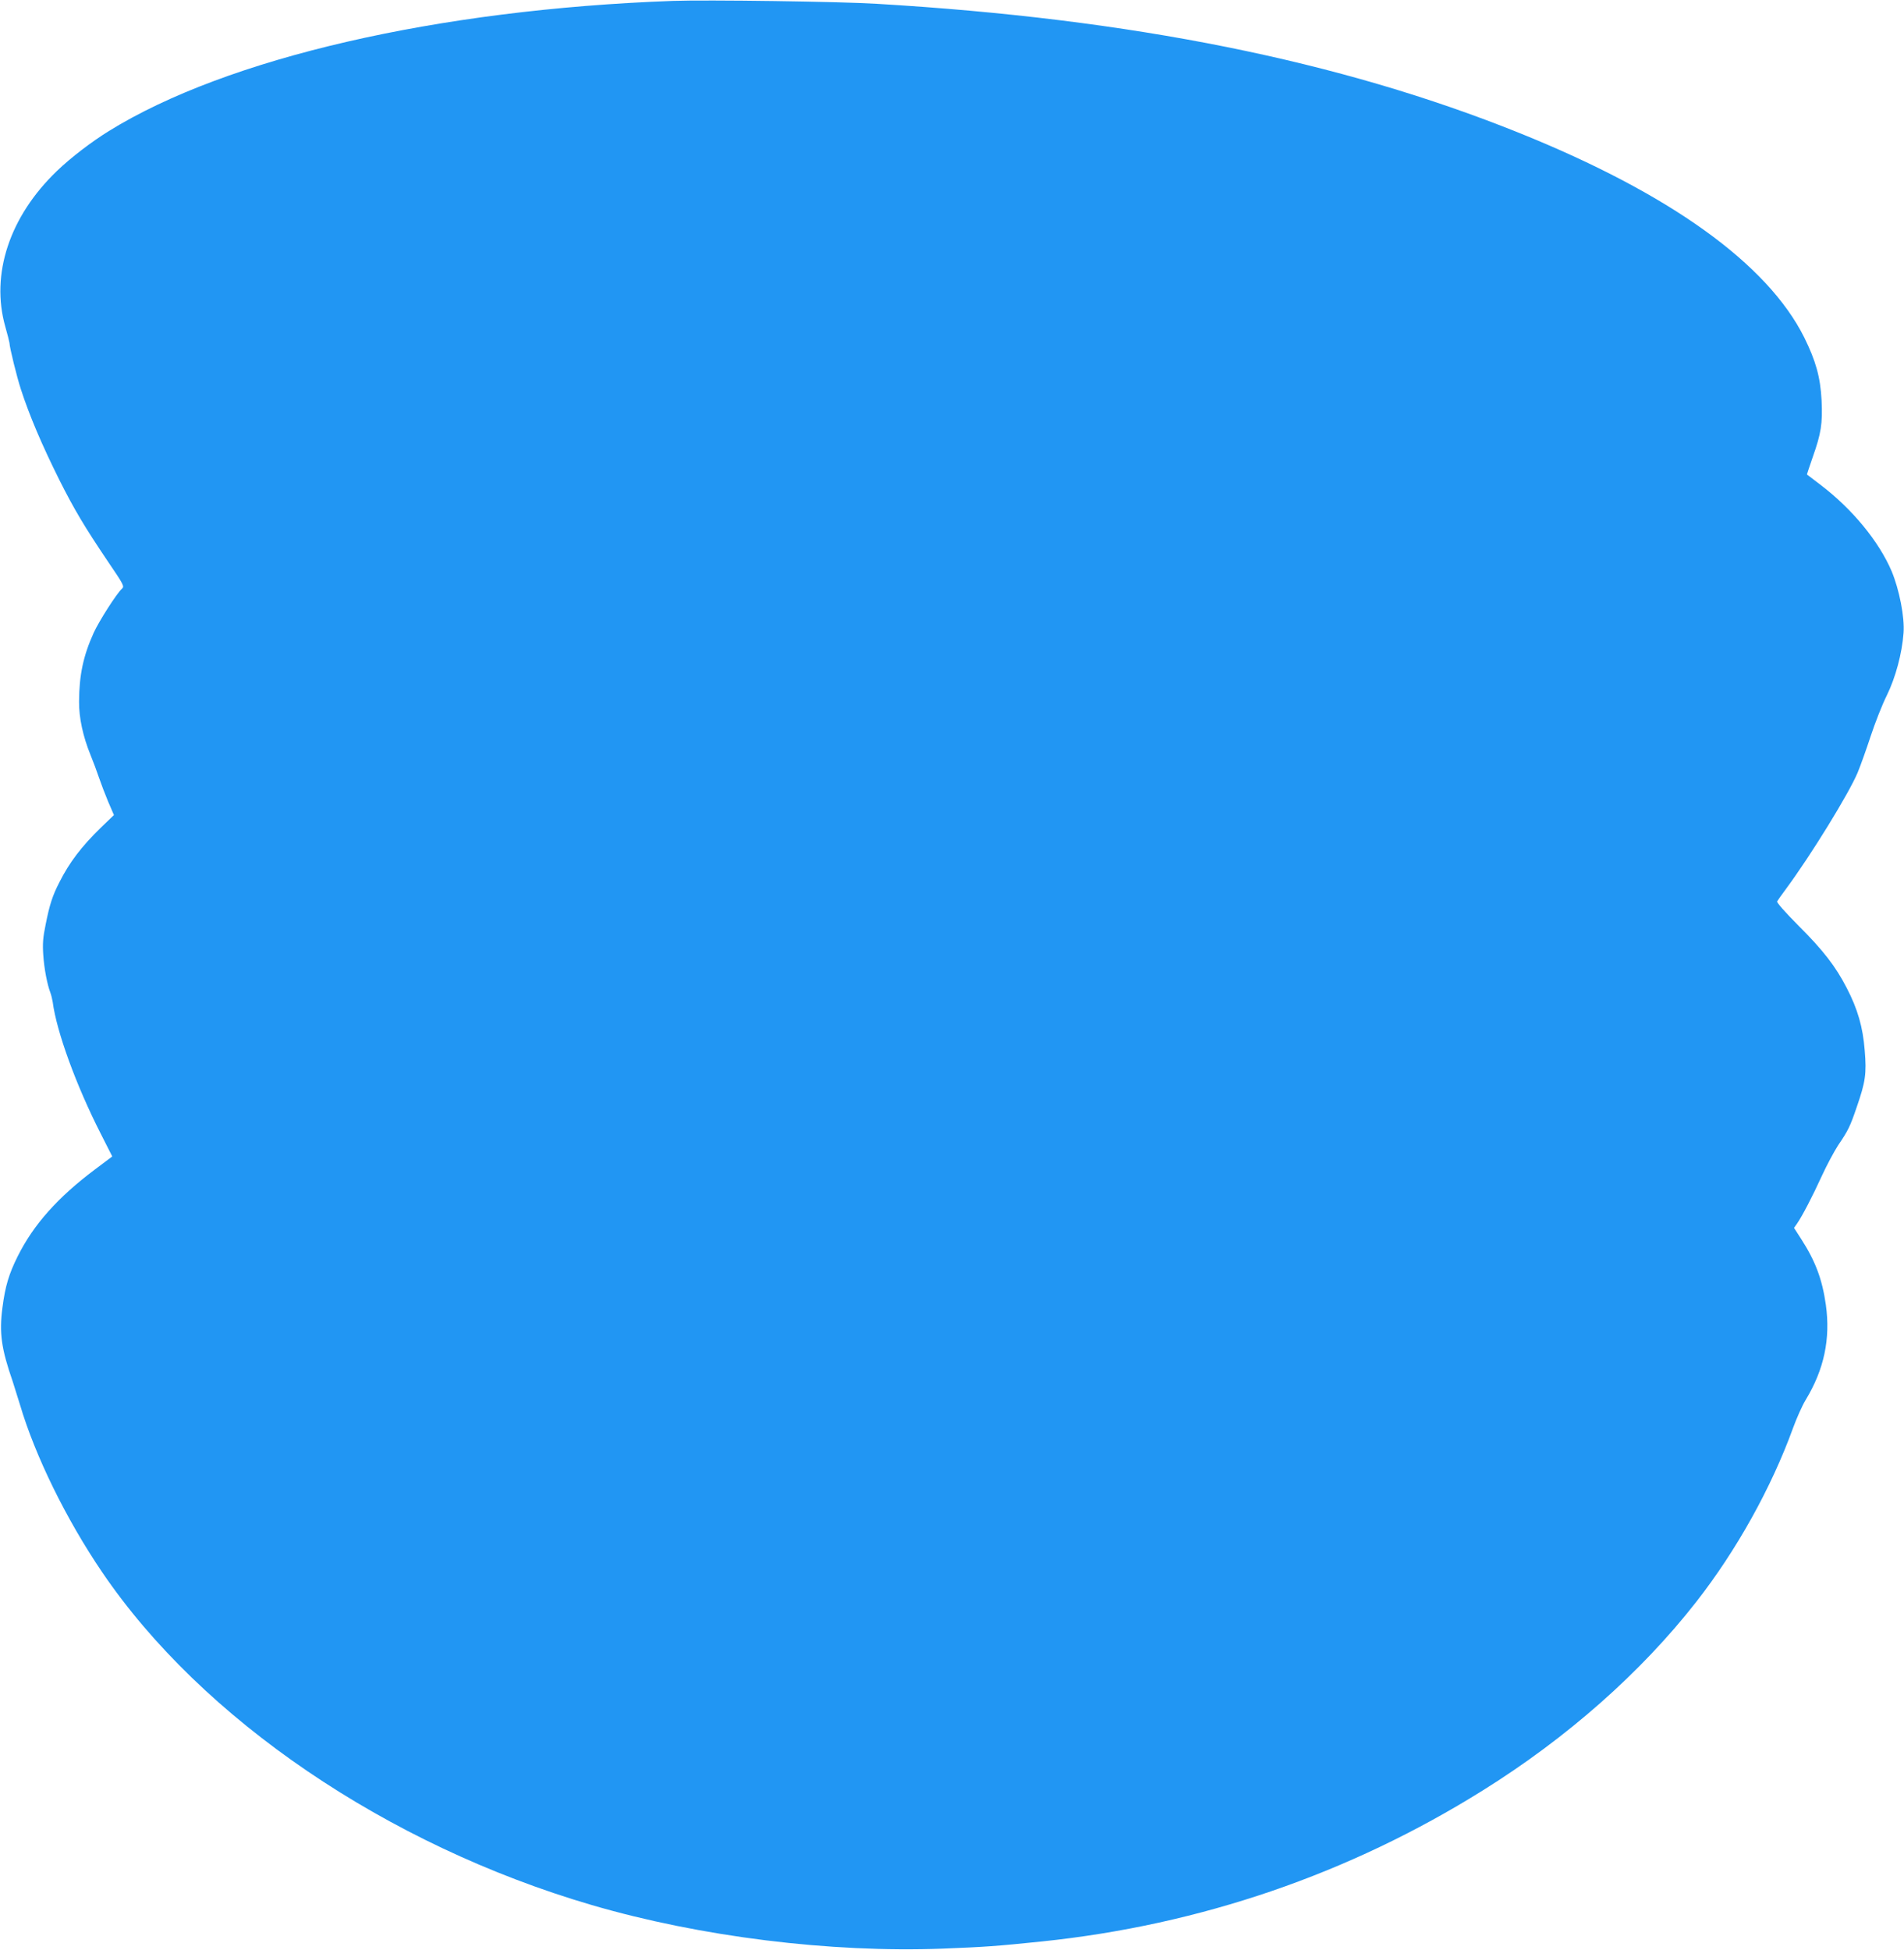 <?xml version="1.0" standalone="no"?>
<!DOCTYPE svg PUBLIC "-//W3C//DTD SVG 20010904//EN"
 "http://www.w3.org/TR/2001/REC-SVG-20010904/DTD/svg10.dtd">
<svg version="1.0" xmlns="http://www.w3.org/2000/svg"
 width="1250pt" height="1280pt" viewBox="0 0 1250 1280"
 preserveAspectRatio="xMidYMid meet">
<g transform="translate(0,1280) scale(0.1,-0.1)"
fill="#2196f3" stroke="none">
<path d="M4415 12794 c-1542 -56 -2926 -375 -3700 -854 -113 -70 -251 -175
-342 -263 -310 -298 -436 -677 -338 -1022 14 -49 26 -97 27 -105 1 -32 50
-229 75 -305 57 -175 137 -363 253 -596 97 -193 167 -310 316 -531 110 -162
112 -167 93 -184 -33 -30 -149 -211 -184 -288 -68 -150 -95 -276 -96 -451 -1
-106 26 -230 75 -350 18 -44 43 -111 56 -150 13 -38 40 -109 60 -157 l38 -88
-85 -82 c-128 -124 -208 -230 -273 -359 -45 -87 -65 -149 -90 -276 -18 -87
-21 -126 -16 -201 6 -91 26 -194 47 -249 6 -16 12 -43 15 -60 25 -193 153
-546 316 -866 l75 -148 -113 -85 c-244 -183 -404 -362 -508 -571 -57 -114 -82
-196 -100 -337 -22 -166 -7 -270 68 -486 8 -25 29 -92 47 -150 100 -338 304
-753 539 -1099 655 -966 1870 -1792 3215 -2186 712 -208 1564 -314 2305 -286
278 11 350 16 650 47 1039 108 2017 443 2894 991 555 346 1041 776 1402 1238
265 339 493 749 635 1140 24 66 61 149 83 185 122 201 164 402 133 625 -24
168 -68 286 -162 432 l-47 73 19 27 c34 49 102 179 163 313 33 72 82 163 108
203 66 97 78 122 122 251 57 165 65 218 52 372 -12 152 -46 270 -118 409 -72
140 -155 248 -316 408 -89 90 -145 153 -141 160 4 7 30 44 59 83 164 222 410
622 469 761 20 48 59 158 87 243 28 85 75 205 105 265 58 118 100 276 110 410
8 103 -28 285 -78 405 -83 195 -257 407 -464 565 -49 38 -91 69 -92 70 -1 0
16 52 38 115 55 155 65 220 58 371 -8 154 -38 260 -114 414 -242 484 -882 944
-1870 1342 -1177 474 -2545 749 -4220 848 -245 15 -1116 27 -1340 19z"/>
</g>
</svg>
